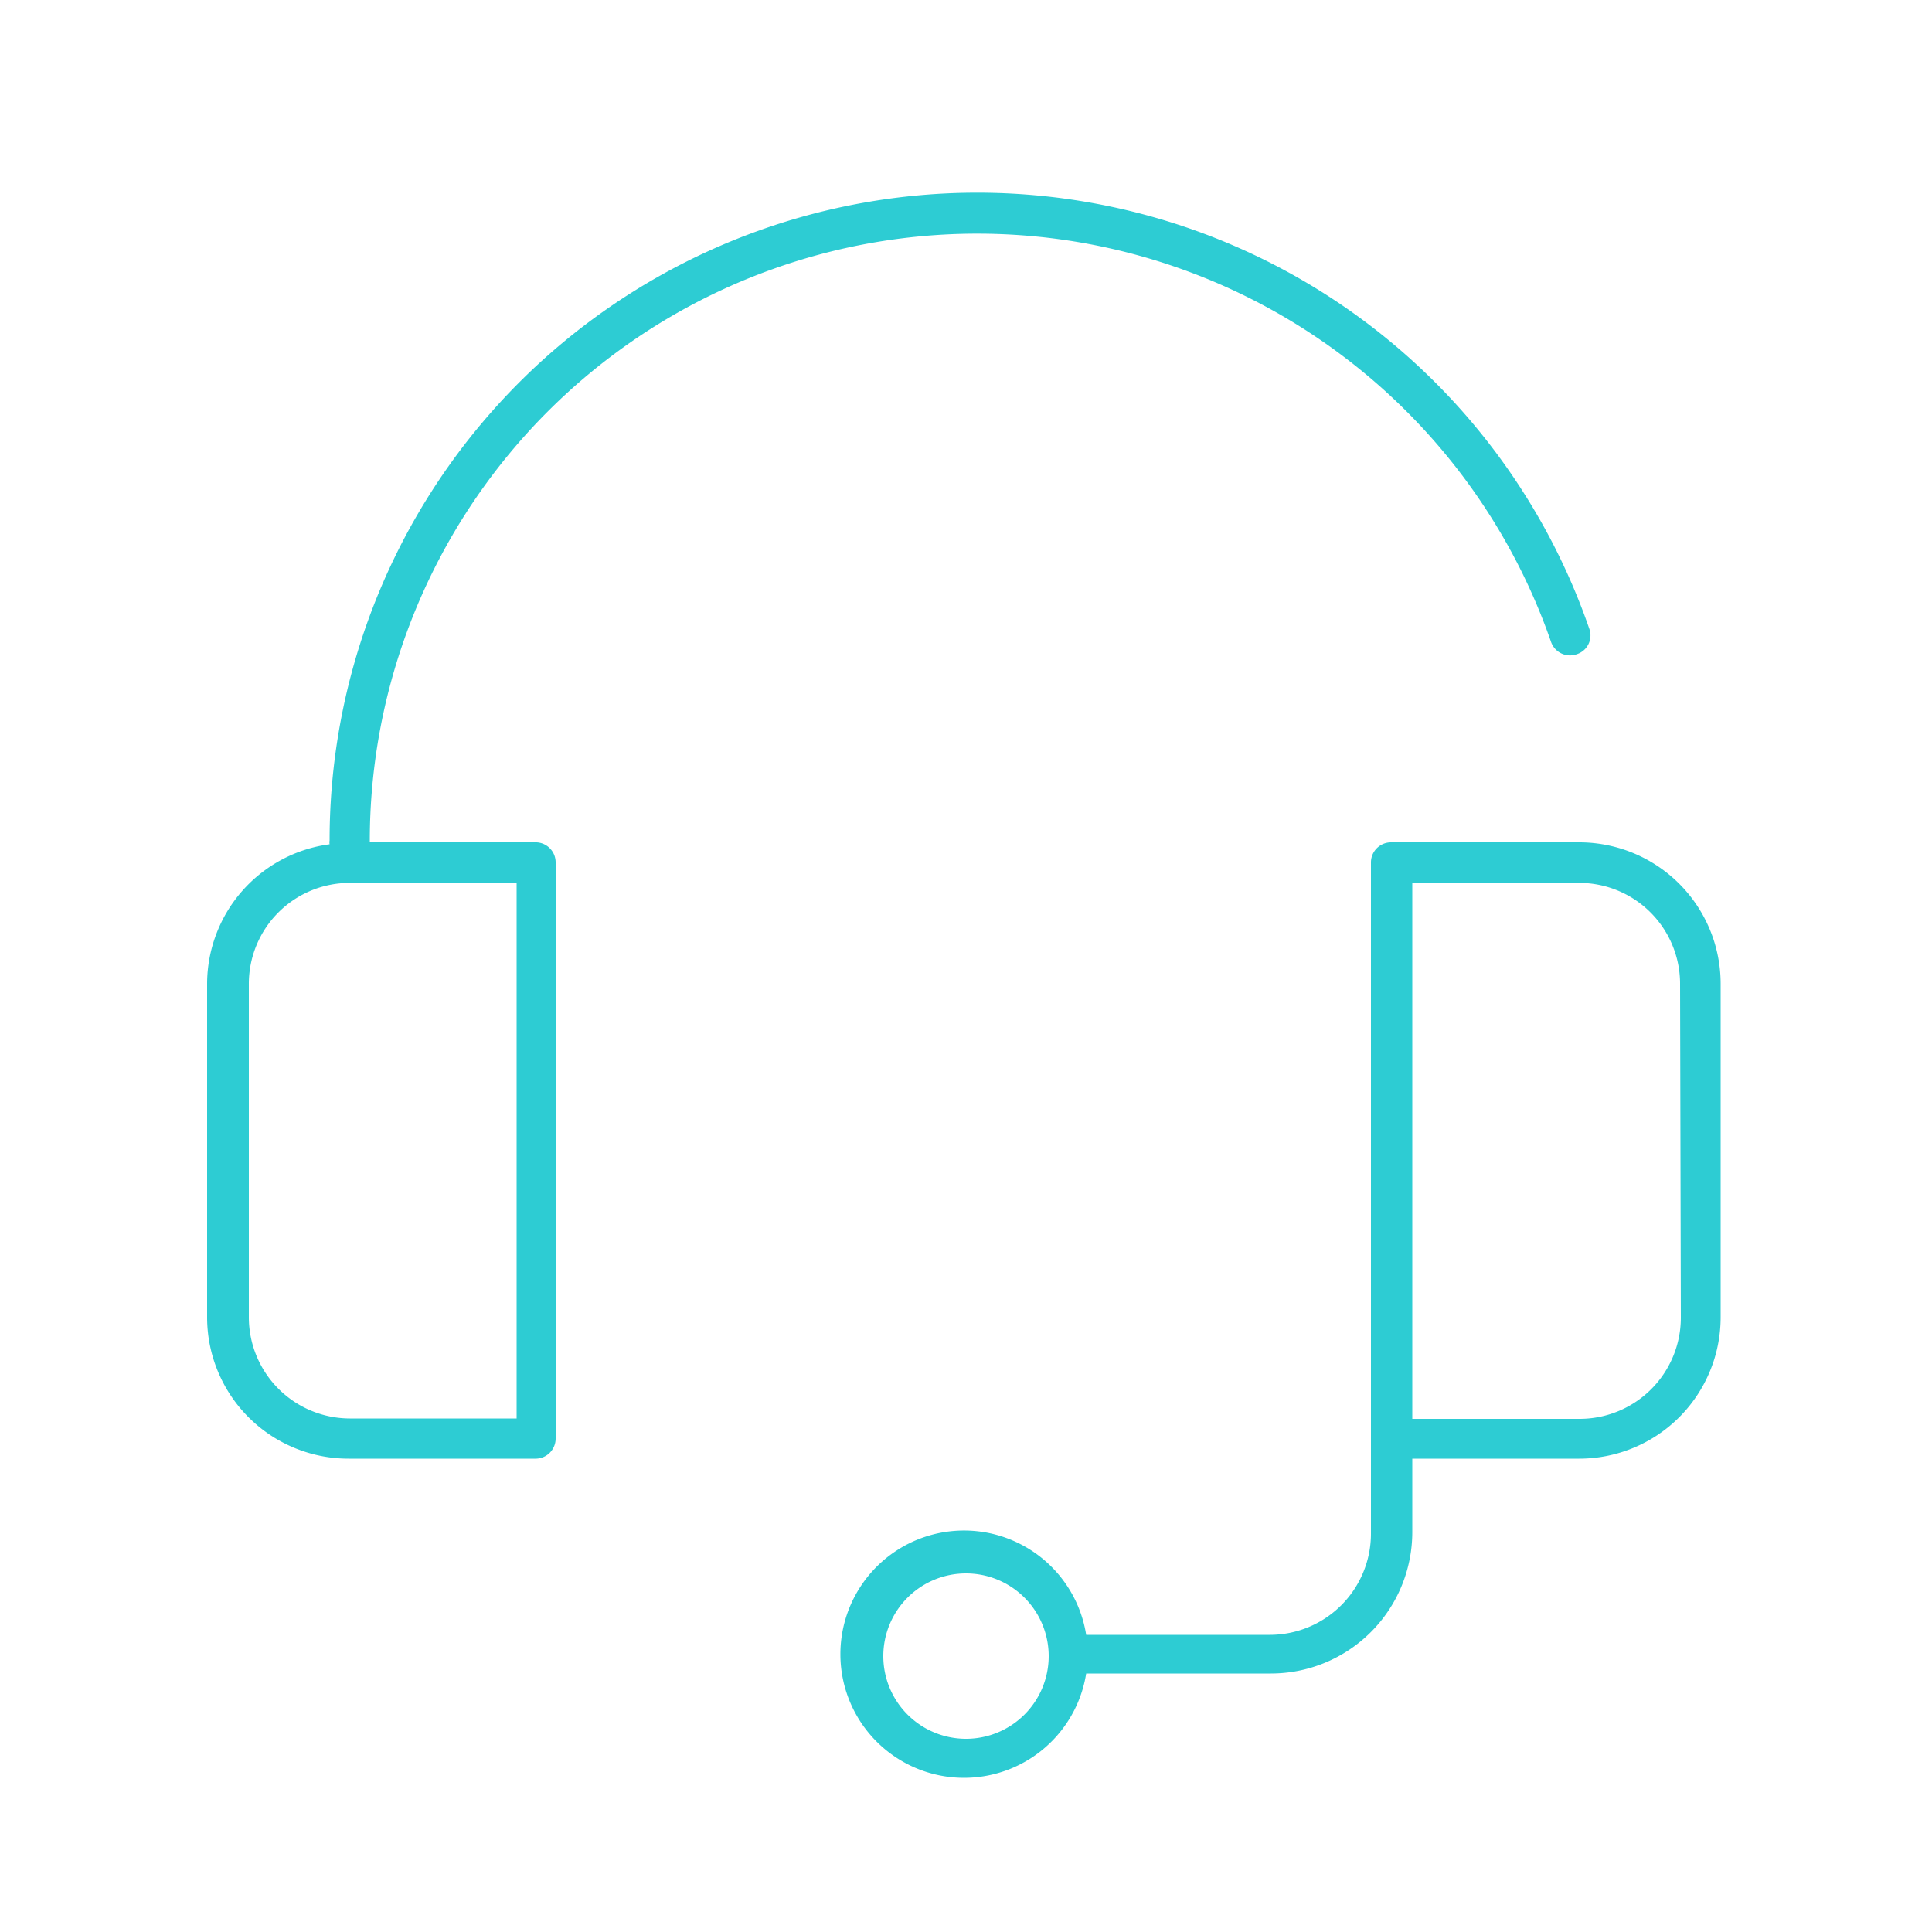 <svg xmlns="http://www.w3.org/2000/svg" viewBox="0 0 50 50"><defs><style>.a{fill:#2dccd3;}</style></defs><path class="a" d="M40.87,21.8H36a.52.52,0,0,0-.52.52V39.69a2.62,2.62,0,0,1-2.62,2.62H28.11a3.2,3.2,0,1,0,0,1h4.78a3.66,3.66,0,0,0,3.66-3.66V37.75h4.32a3.66,3.66,0,0,0,3.66-3.66V25.46A3.66,3.66,0,0,0,40.87,21.8ZM25,45a2.14,2.14,0,1,1,2.14-2.14A2.14,2.14,0,0,1,25,45Zm18.5-10.9a2.62,2.62,0,0,1-2.61,2.62H36.55V22.85h4.32a2.61,2.61,0,0,1,2.61,2.61Z"/><path class="a" d="M13.89,21.8H9.57s0,0,0-.05a15.72,15.72,0,0,1,30.57-5.14.52.52,0,0,0,.67.32.51.51,0,0,0,.32-.66,16.76,16.76,0,0,0-32.6,5.48.3.3,0,0,0,0,.1,3.65,3.65,0,0,0-3.17,3.61v8.63a3.66,3.66,0,0,0,3.66,3.66h4.84a.52.52,0,0,0,.52-.52V22.32A.52.52,0,0,0,13.89,21.8Zm-.52,14.91H9.05a2.62,2.62,0,0,1-2.61-2.62V25.46a2.61,2.61,0,0,1,2.61-2.61h4.32Z"/></svg>